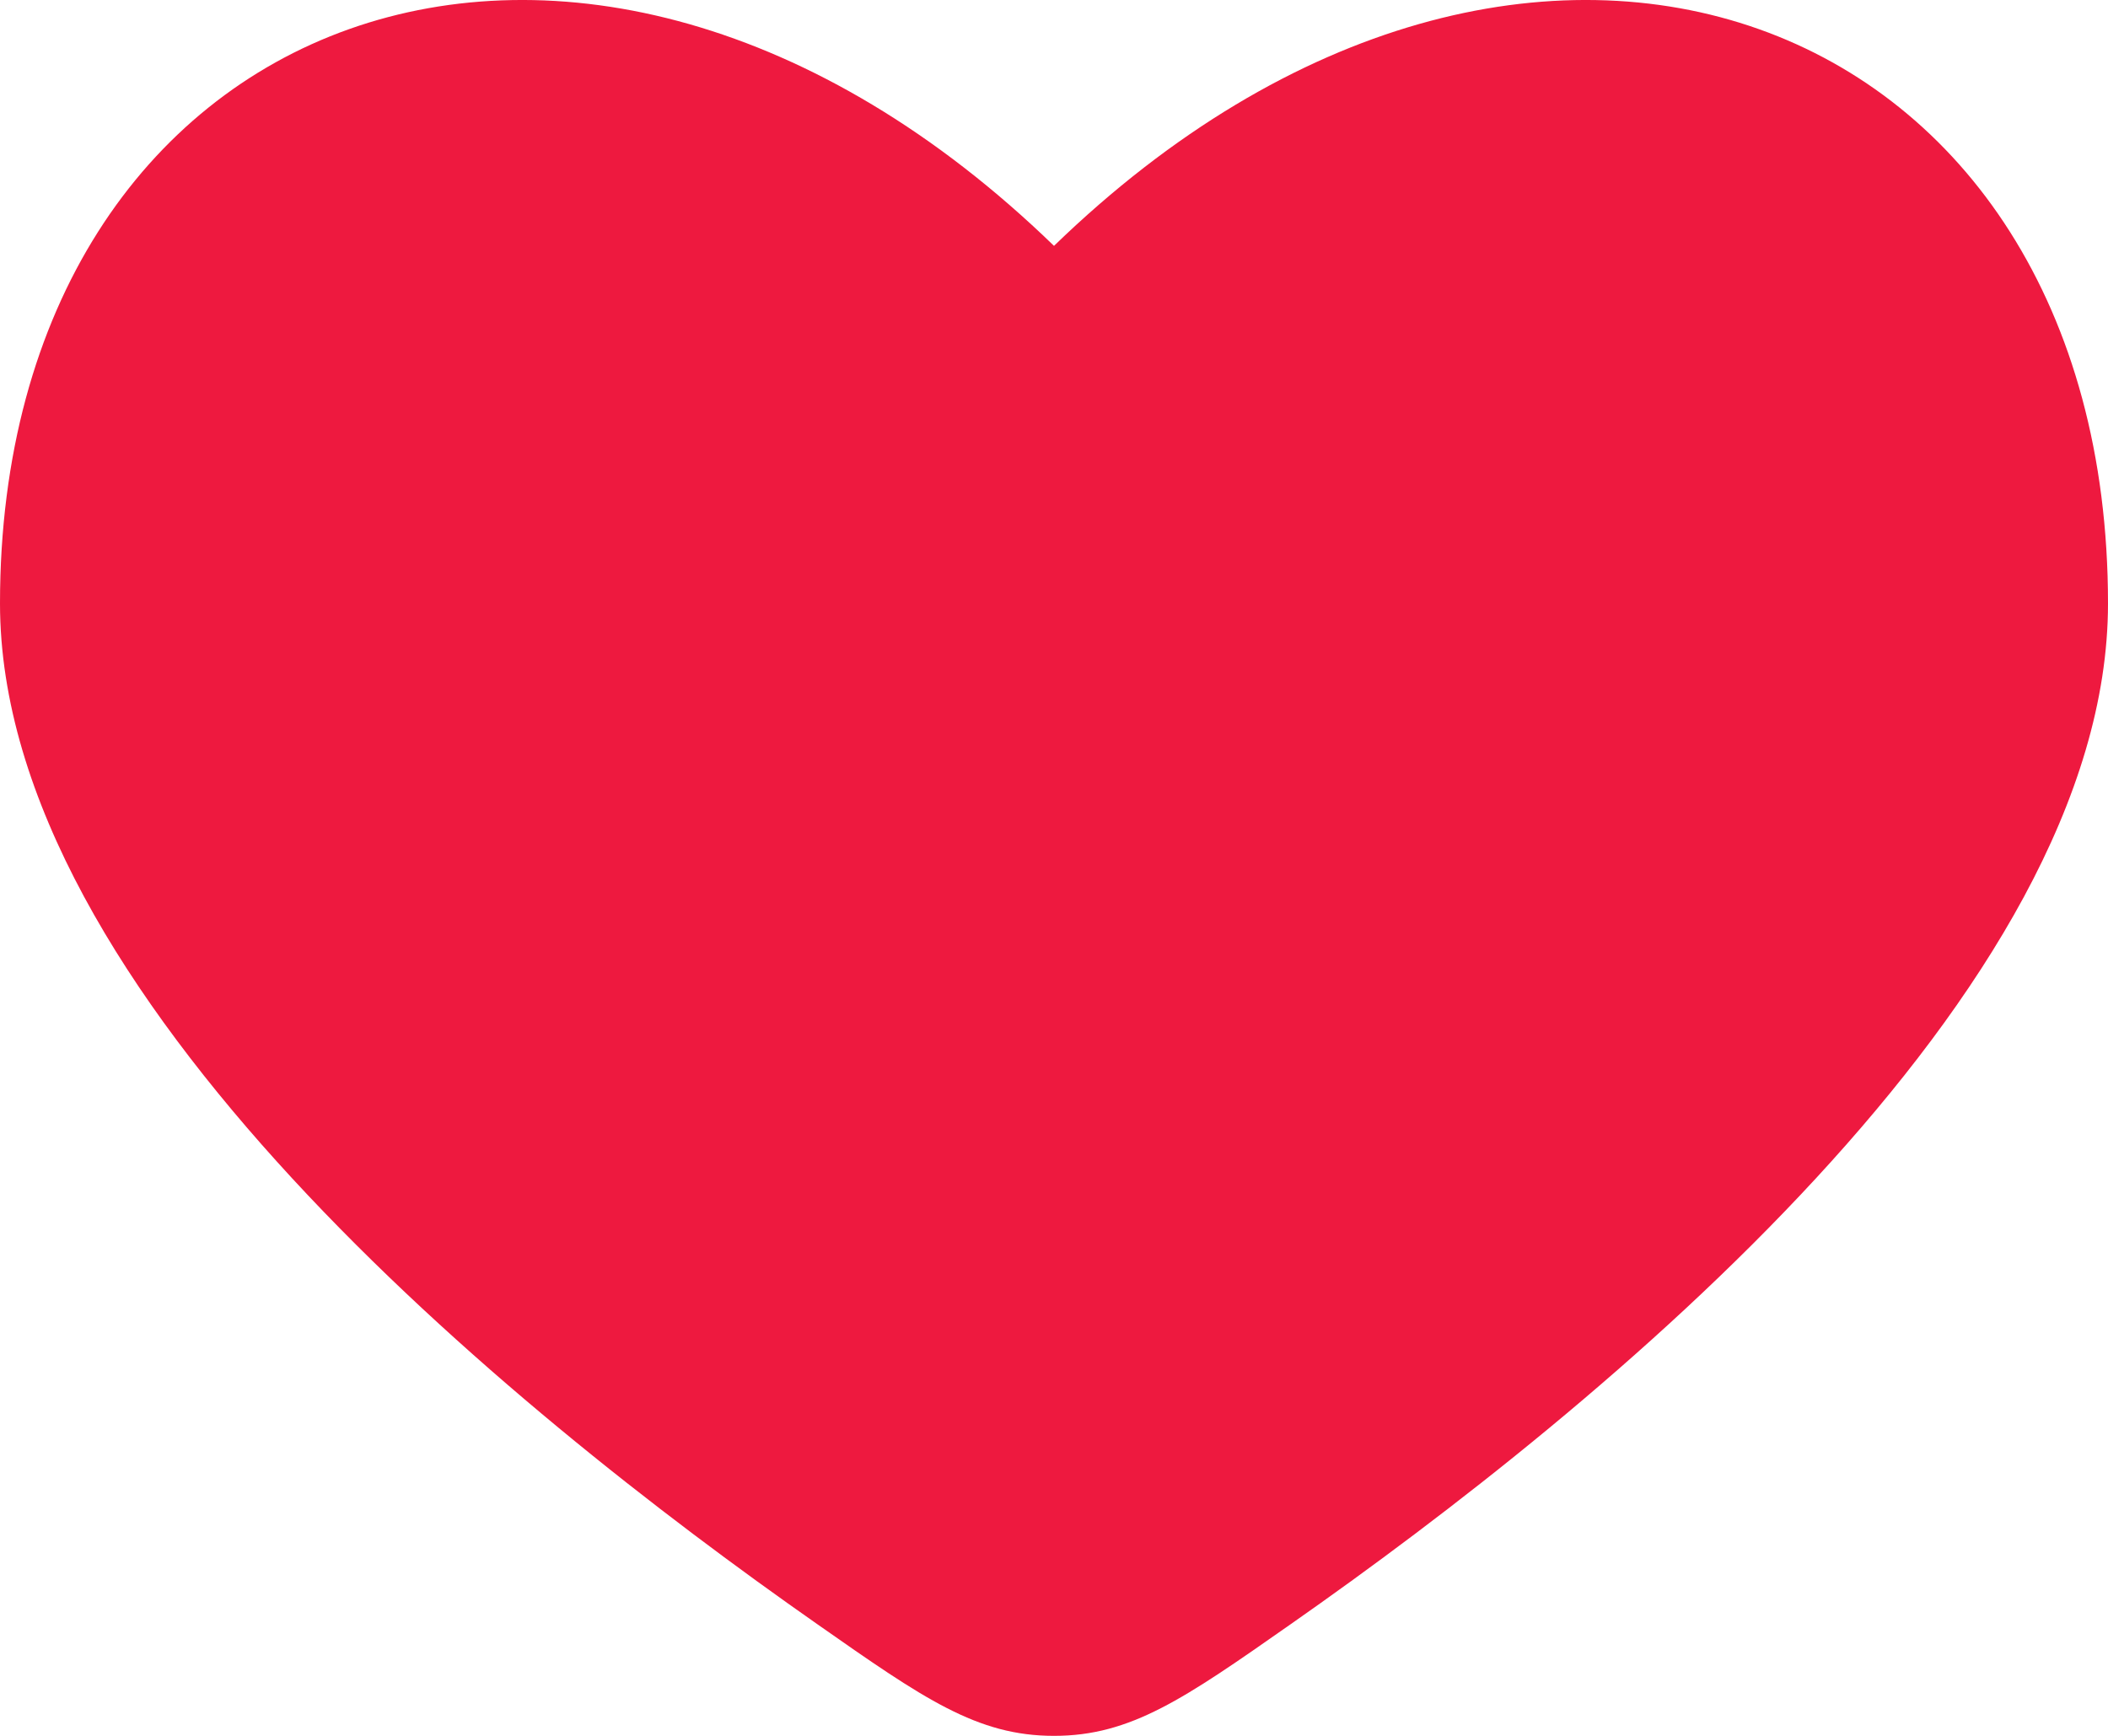 <?xml version="1.0" encoding="UTF-8"?> <svg xmlns="http://www.w3.org/2000/svg" width="17" height="14" viewBox="0 0 17 14" fill="none"> <path d="M6.592 13.1C4.086 11.347 0 8.007 0 4.867C0 0.068 4.675 -1.725 8.5 1.983C12.325 -1.725 17 0.068 17 4.867C17 8.009 12.914 11.347 10.408 13.1C9.55 13.701 9.121 14 8.5 14C7.879 14 7.45 13.701 6.592 13.1Z" fill="#EE193F"></path> </svg> 